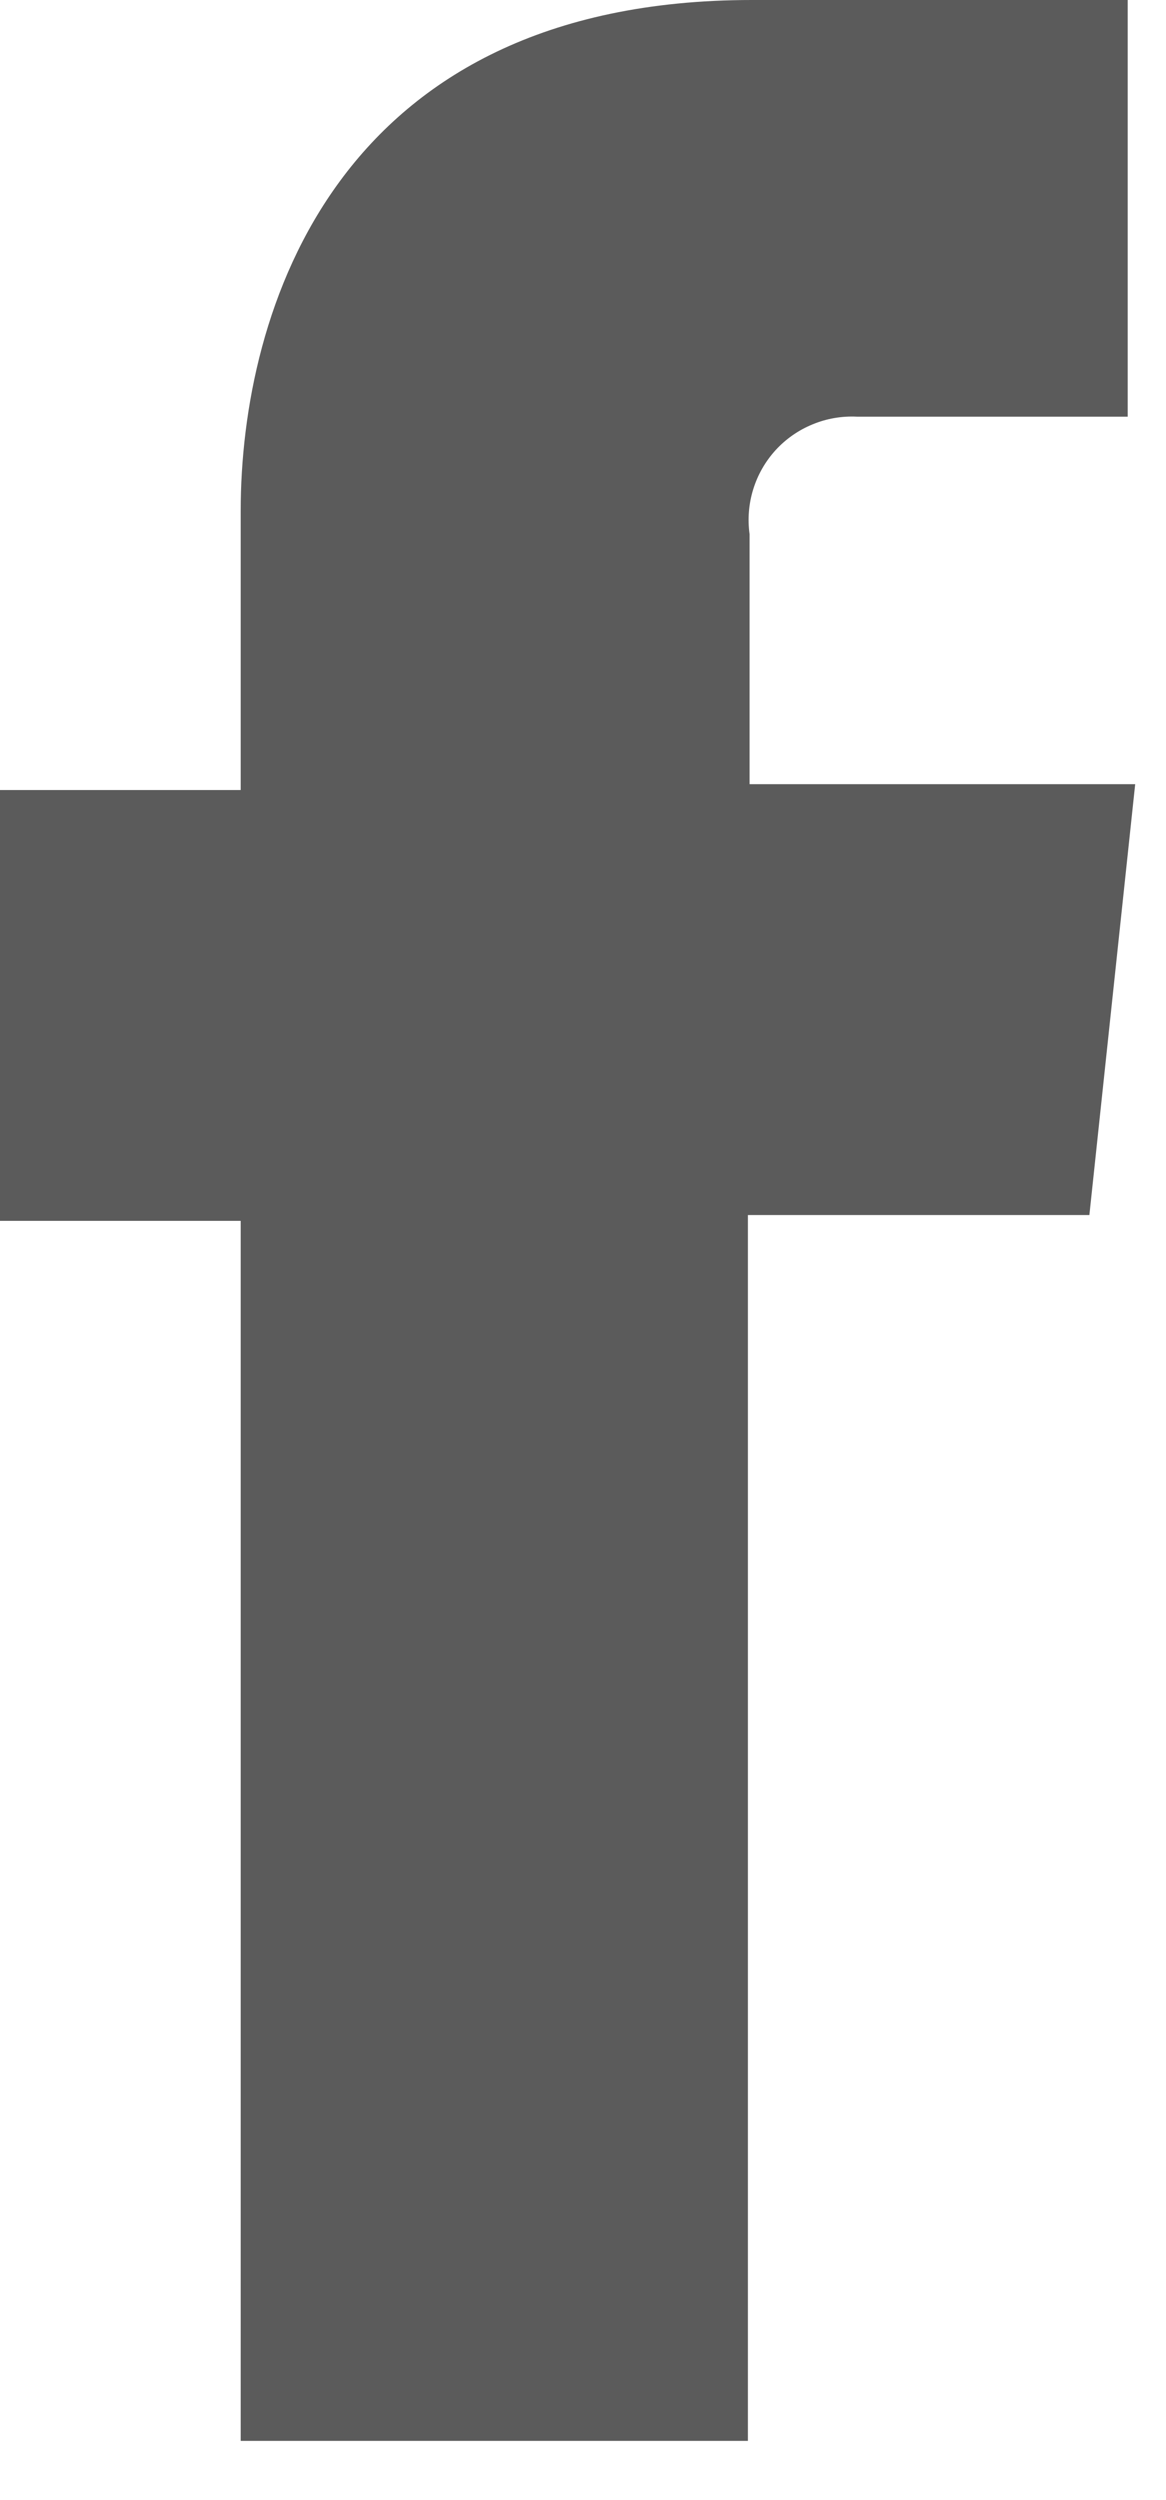 <svg width="14" height="30" viewBox="0 0 14 30" fill="none" xmlns="http://www.w3.org/2000/svg">
<path d="M13.63 9.41H9V6.41C8.975 6.229 8.99 6.045 9.044 5.871C9.098 5.696 9.19 5.536 9.313 5.401C9.436 5.267 9.588 5.161 9.757 5.092C9.926 5.022 10.108 4.991 10.29 5H13.54V0H9.03C4.03 0 2.89 3.74 2.89 6.13V9.48H0V14.65H2.89V29.29H8.98V14.58H13.08L13.63 9.41Z" fill="#5B5B5B"/>
</svg>
